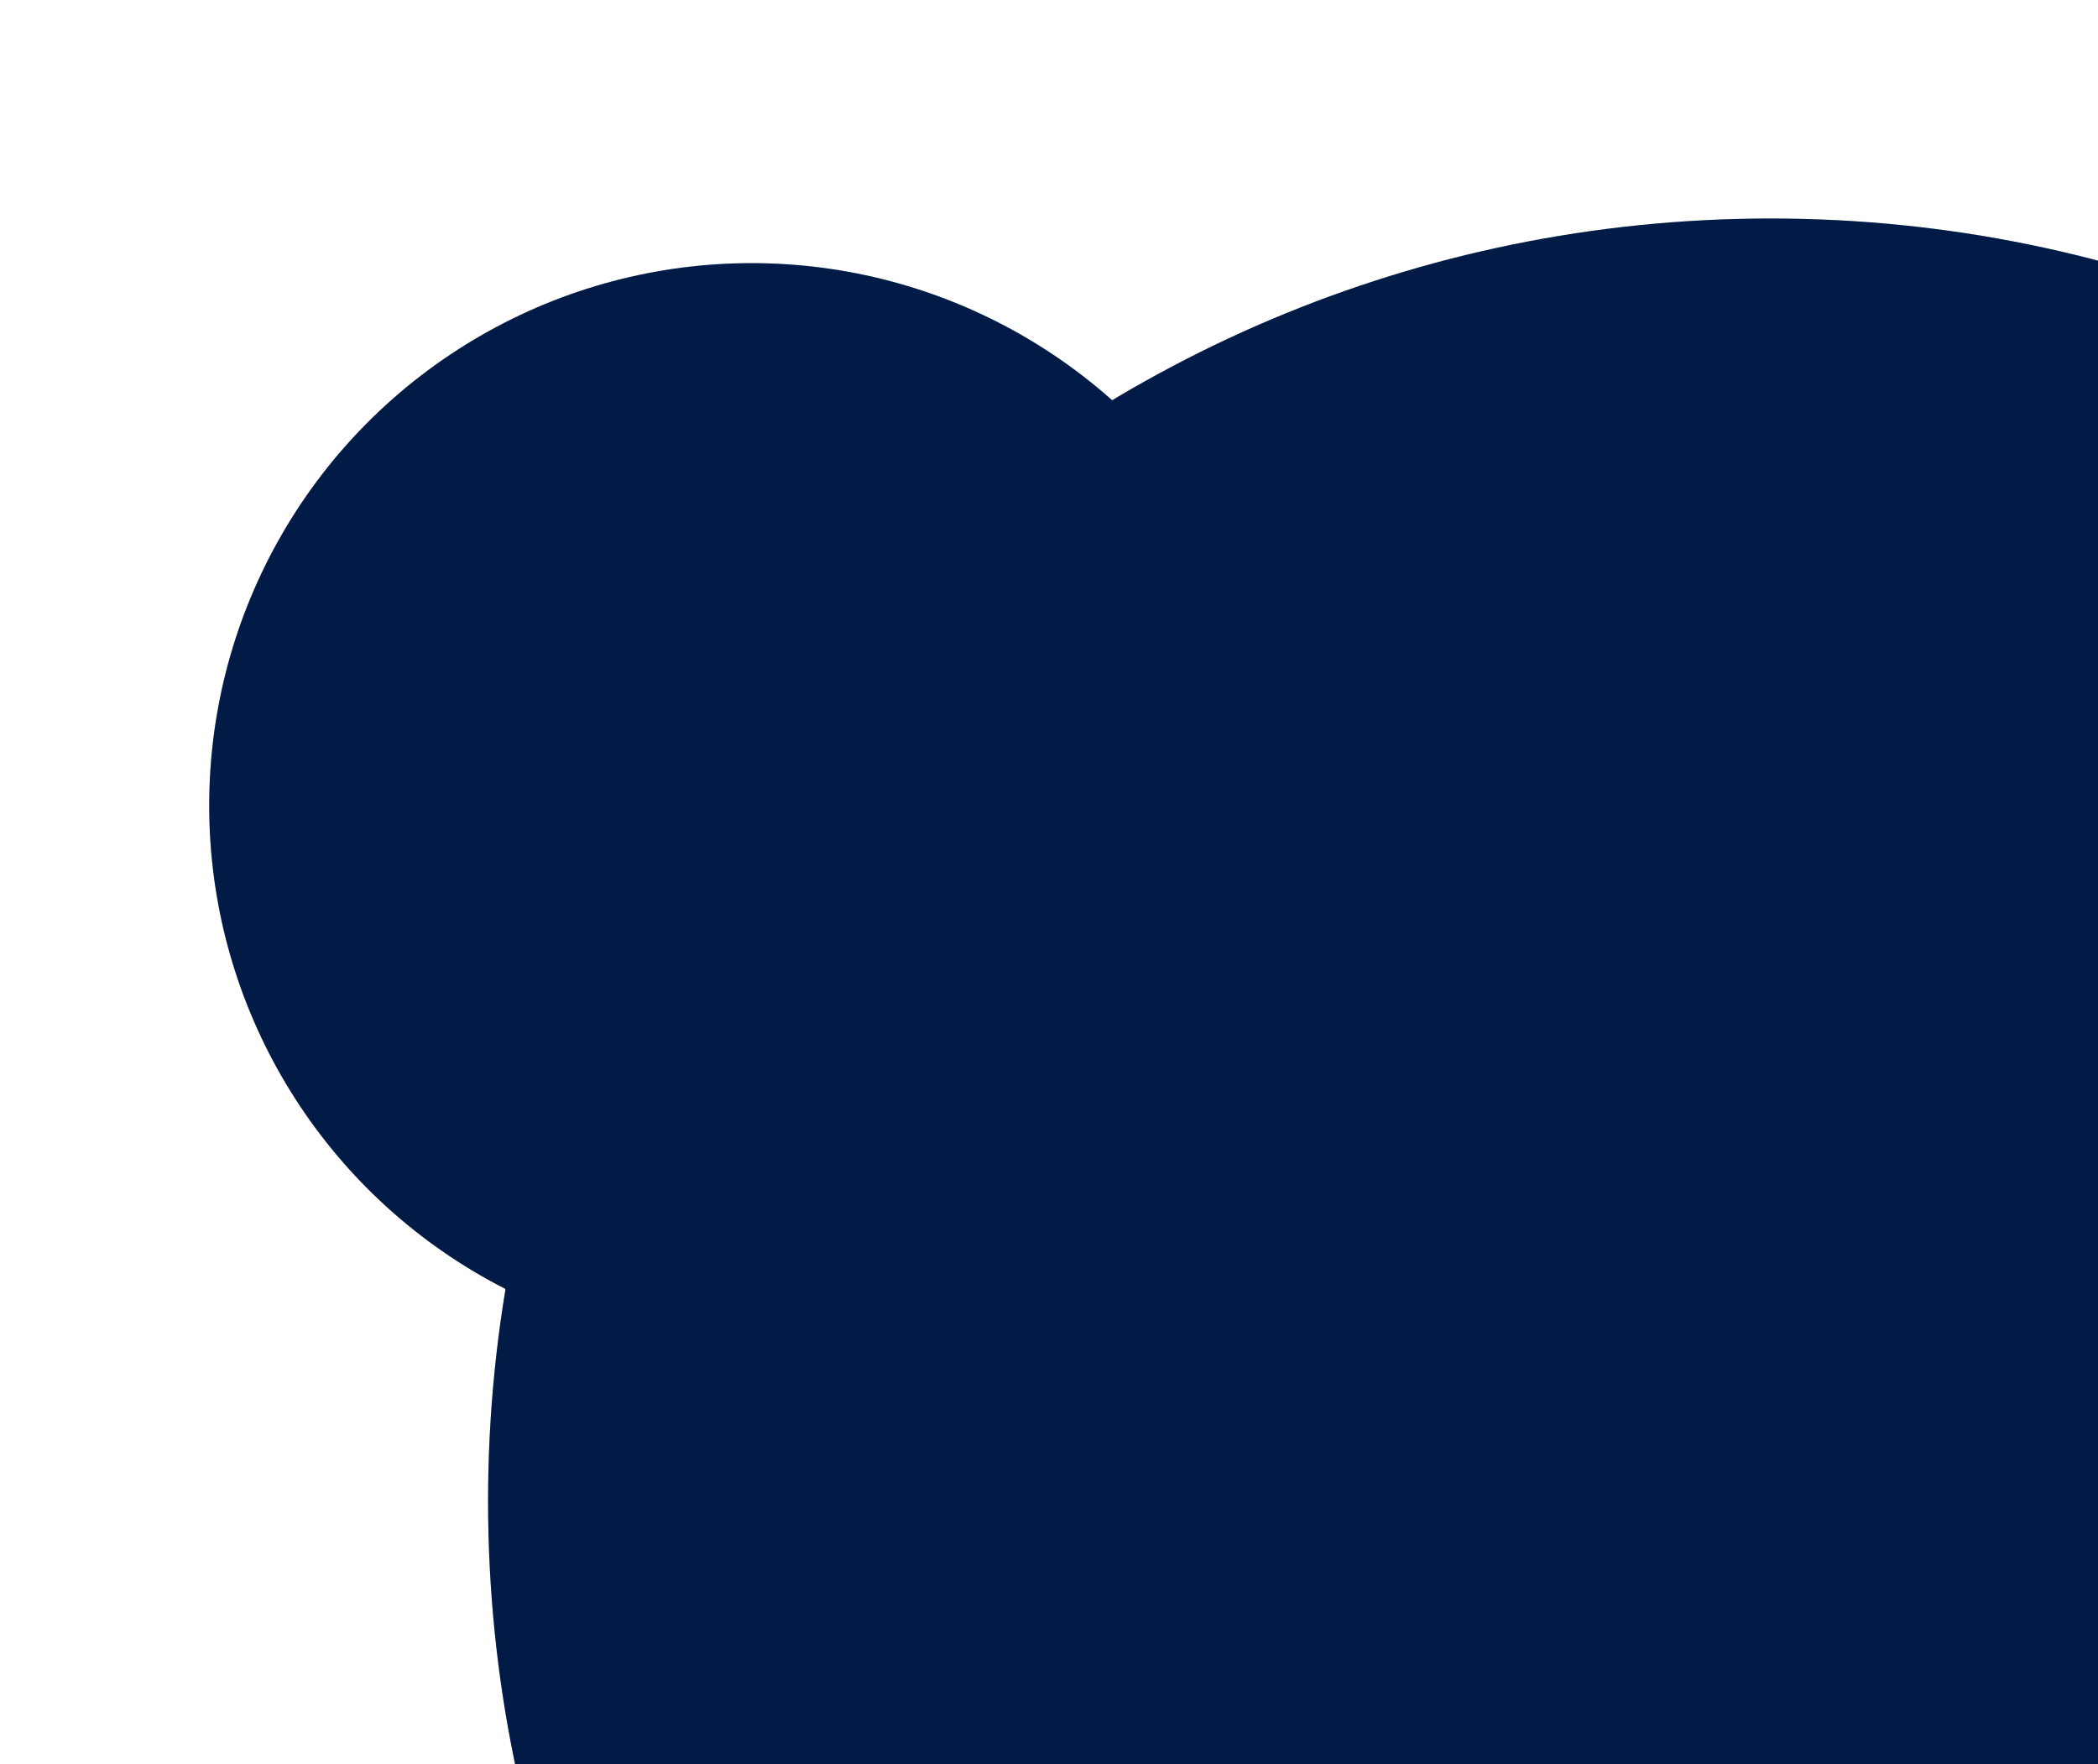 <svg xmlns="http://www.w3.org/2000/svg" width="220" height="185" viewBox="0 0 220 185" fill="none"><g clip-path="url(#clip0_47248_171)"><circle cx="78.82" cy="84.476" r="56.883" fill="#012258"></circle><circle cx="78.82" cy="84.476" r="56.883" fill="black" fill-opacity="0.2"></circle><path d="M320.18 157.413C320.18 231.695 259.962 291.913 185.68 291.913C111.397 291.913 51.18 231.695 51.18 157.413C51.18 83.131 111.397 22.913 185.68 22.913C259.962 22.913 320.18 83.131 320.18 157.413Z" fill="#012258"></path><path d="M320.18 157.413C320.18 231.695 259.962 291.913 185.68 291.913C111.397 291.913 51.18 231.695 51.18 157.413C51.18 83.131 111.397 22.913 185.68 22.913C259.962 22.913 320.18 83.131 320.18 157.413Z" fill="black" fill-opacity="0.2"></path></g><defs><clipPath id="clip0_47248_171"><rect width="220" height="185" fill="white"></rect></clipPath></defs></svg>